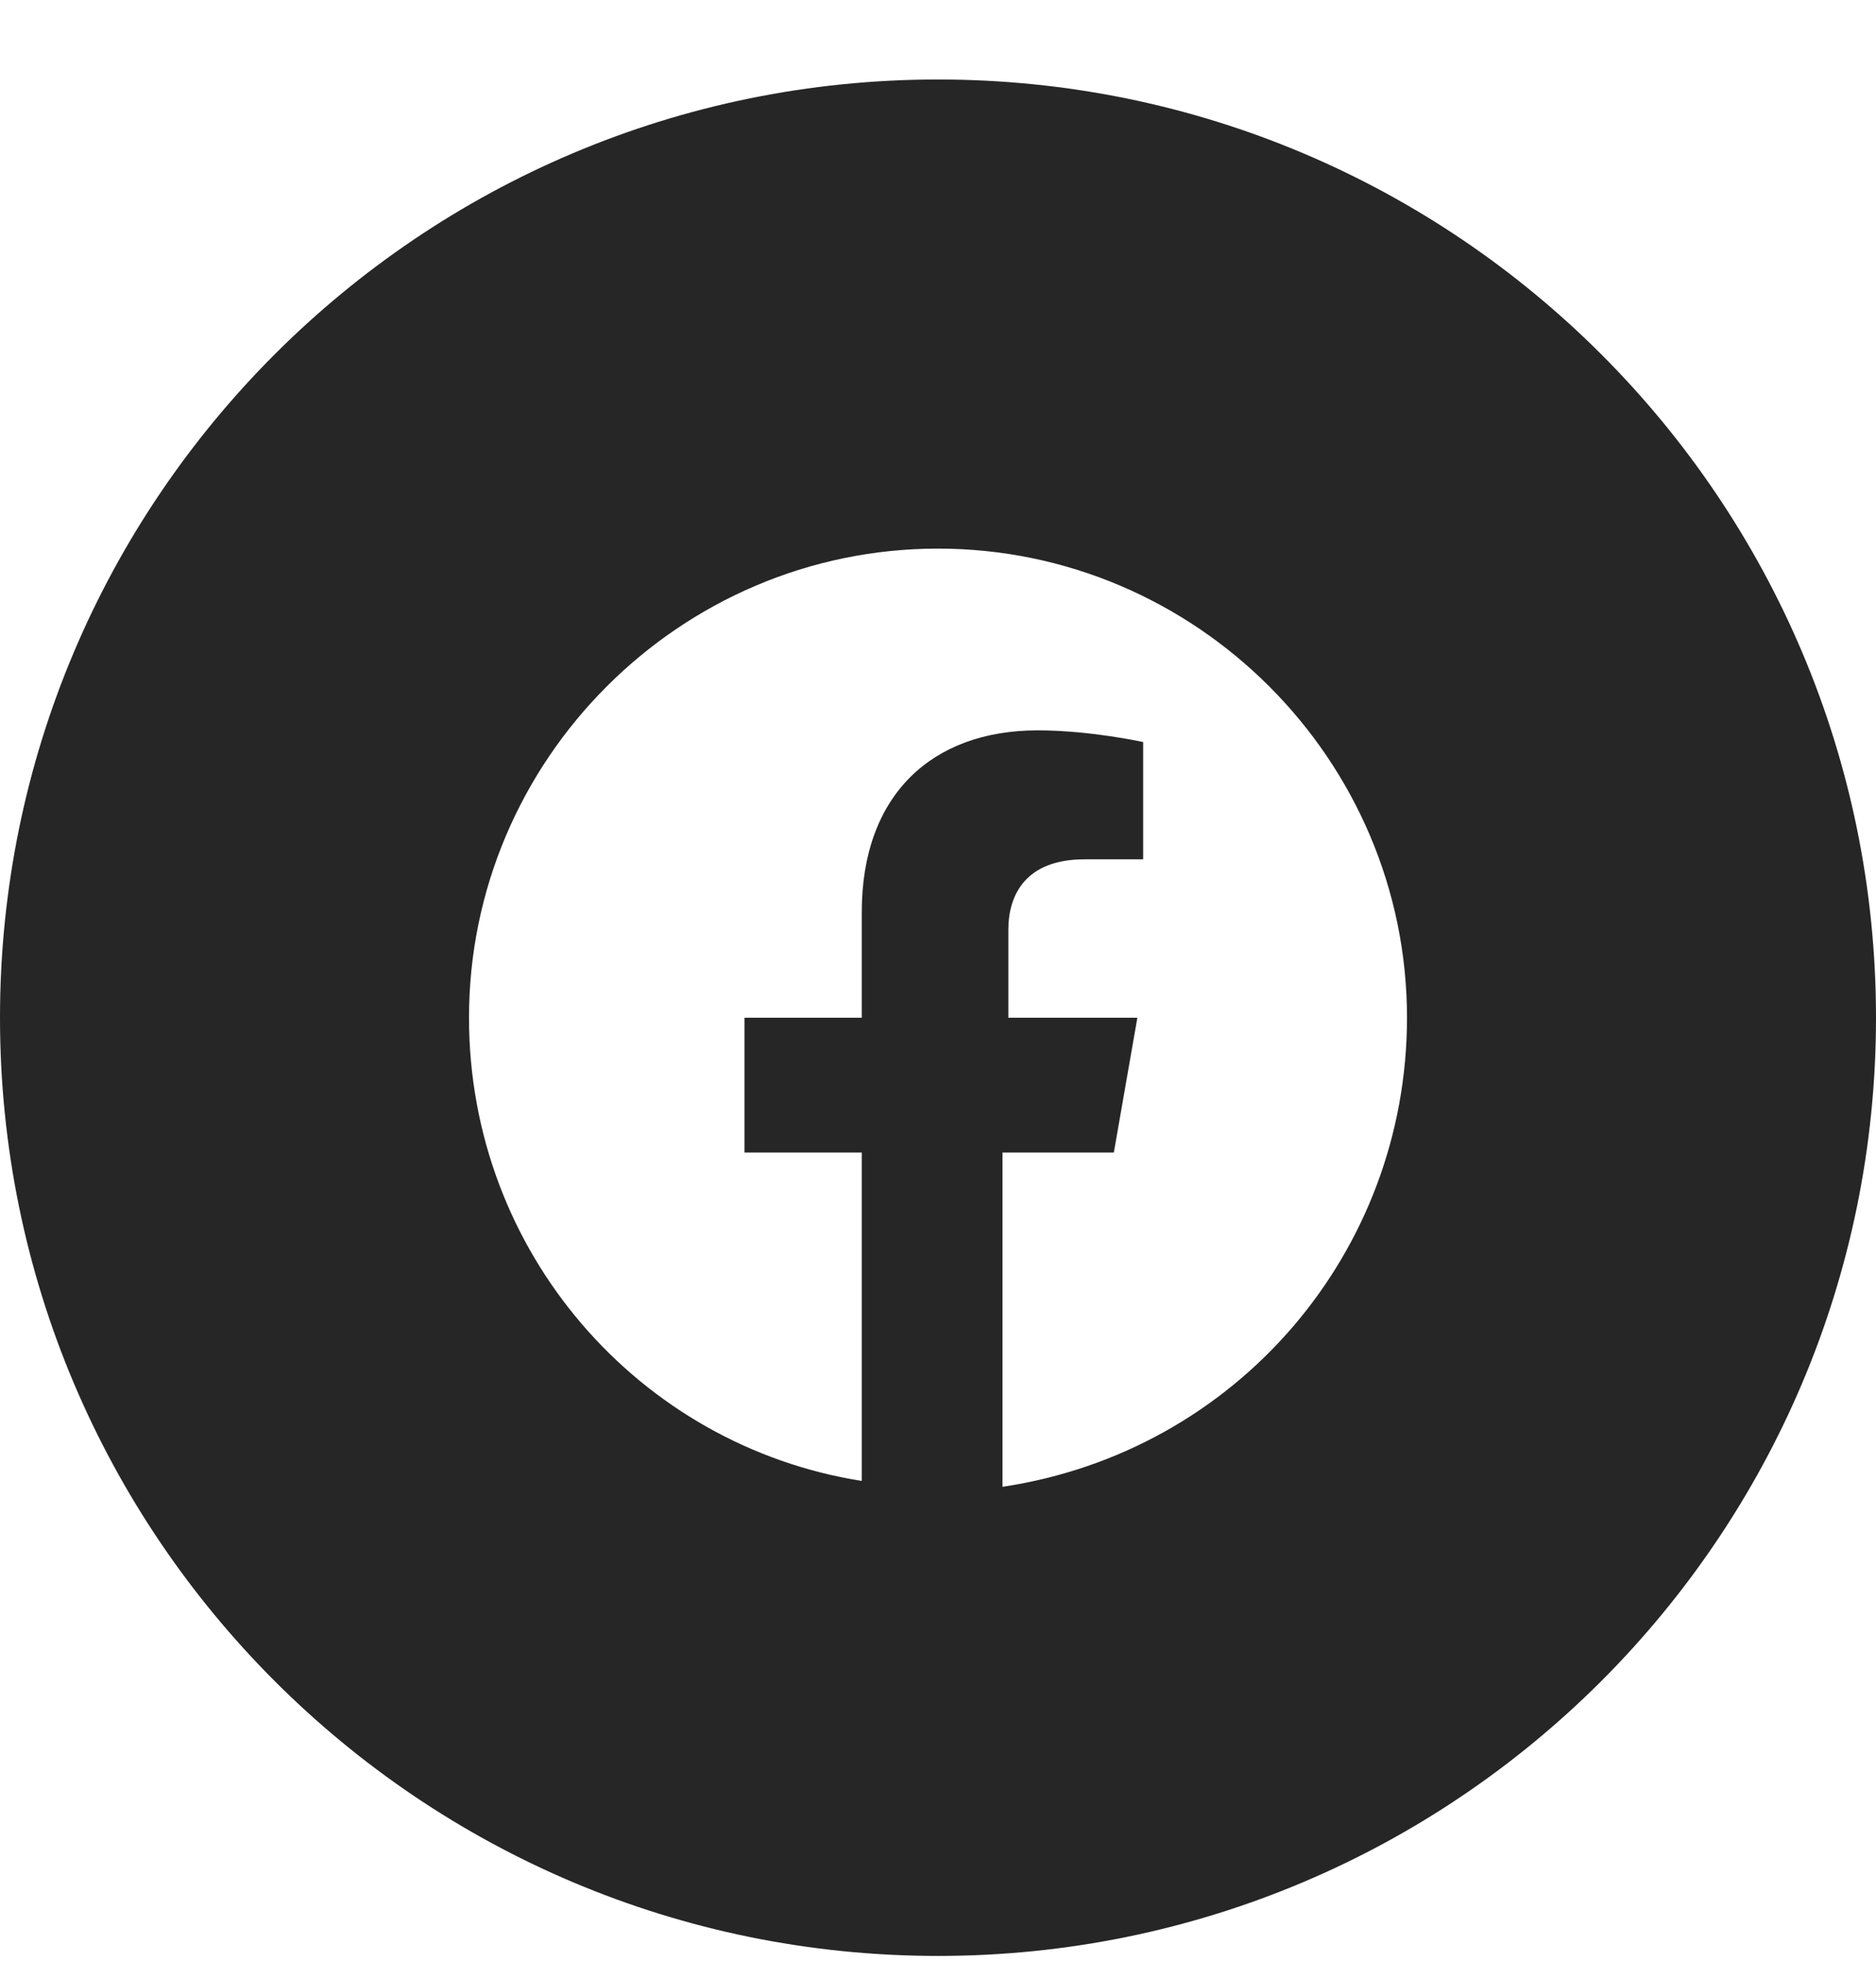 <svg width="22" height="23" viewBox="0 0 22 23" fill="none" xmlns="http://www.w3.org/2000/svg">
<path fill-rule="evenodd" clip-rule="evenodd" d="M0 11.932C0 5.857 4.925 0.932 11 0.932C17.075 0.932 22 5.857 22 11.932C22 18.007 17.075 22.932 11 22.932C4.925 22.932 0 18.007 0 11.932ZM11 6.432C14.025 6.432 16.5 8.907 16.5 11.932C16.5 14.682 14.506 17.019 11.756 17.432V13.513H13.062L13.338 11.932H11.825V10.9C11.825 10.488 12.031 10.075 12.719 10.075H13.406V8.7C13.406 8.7 12.787 8.563 12.169 8.563C10.931 8.563 10.106 9.319 10.106 10.694V11.932H8.731V13.513H10.106V17.363C7.494 16.95 5.5 14.682 5.5 11.932C5.5 8.907 7.975 6.432 11 6.432Z" fill="#262626"/>
</svg>
